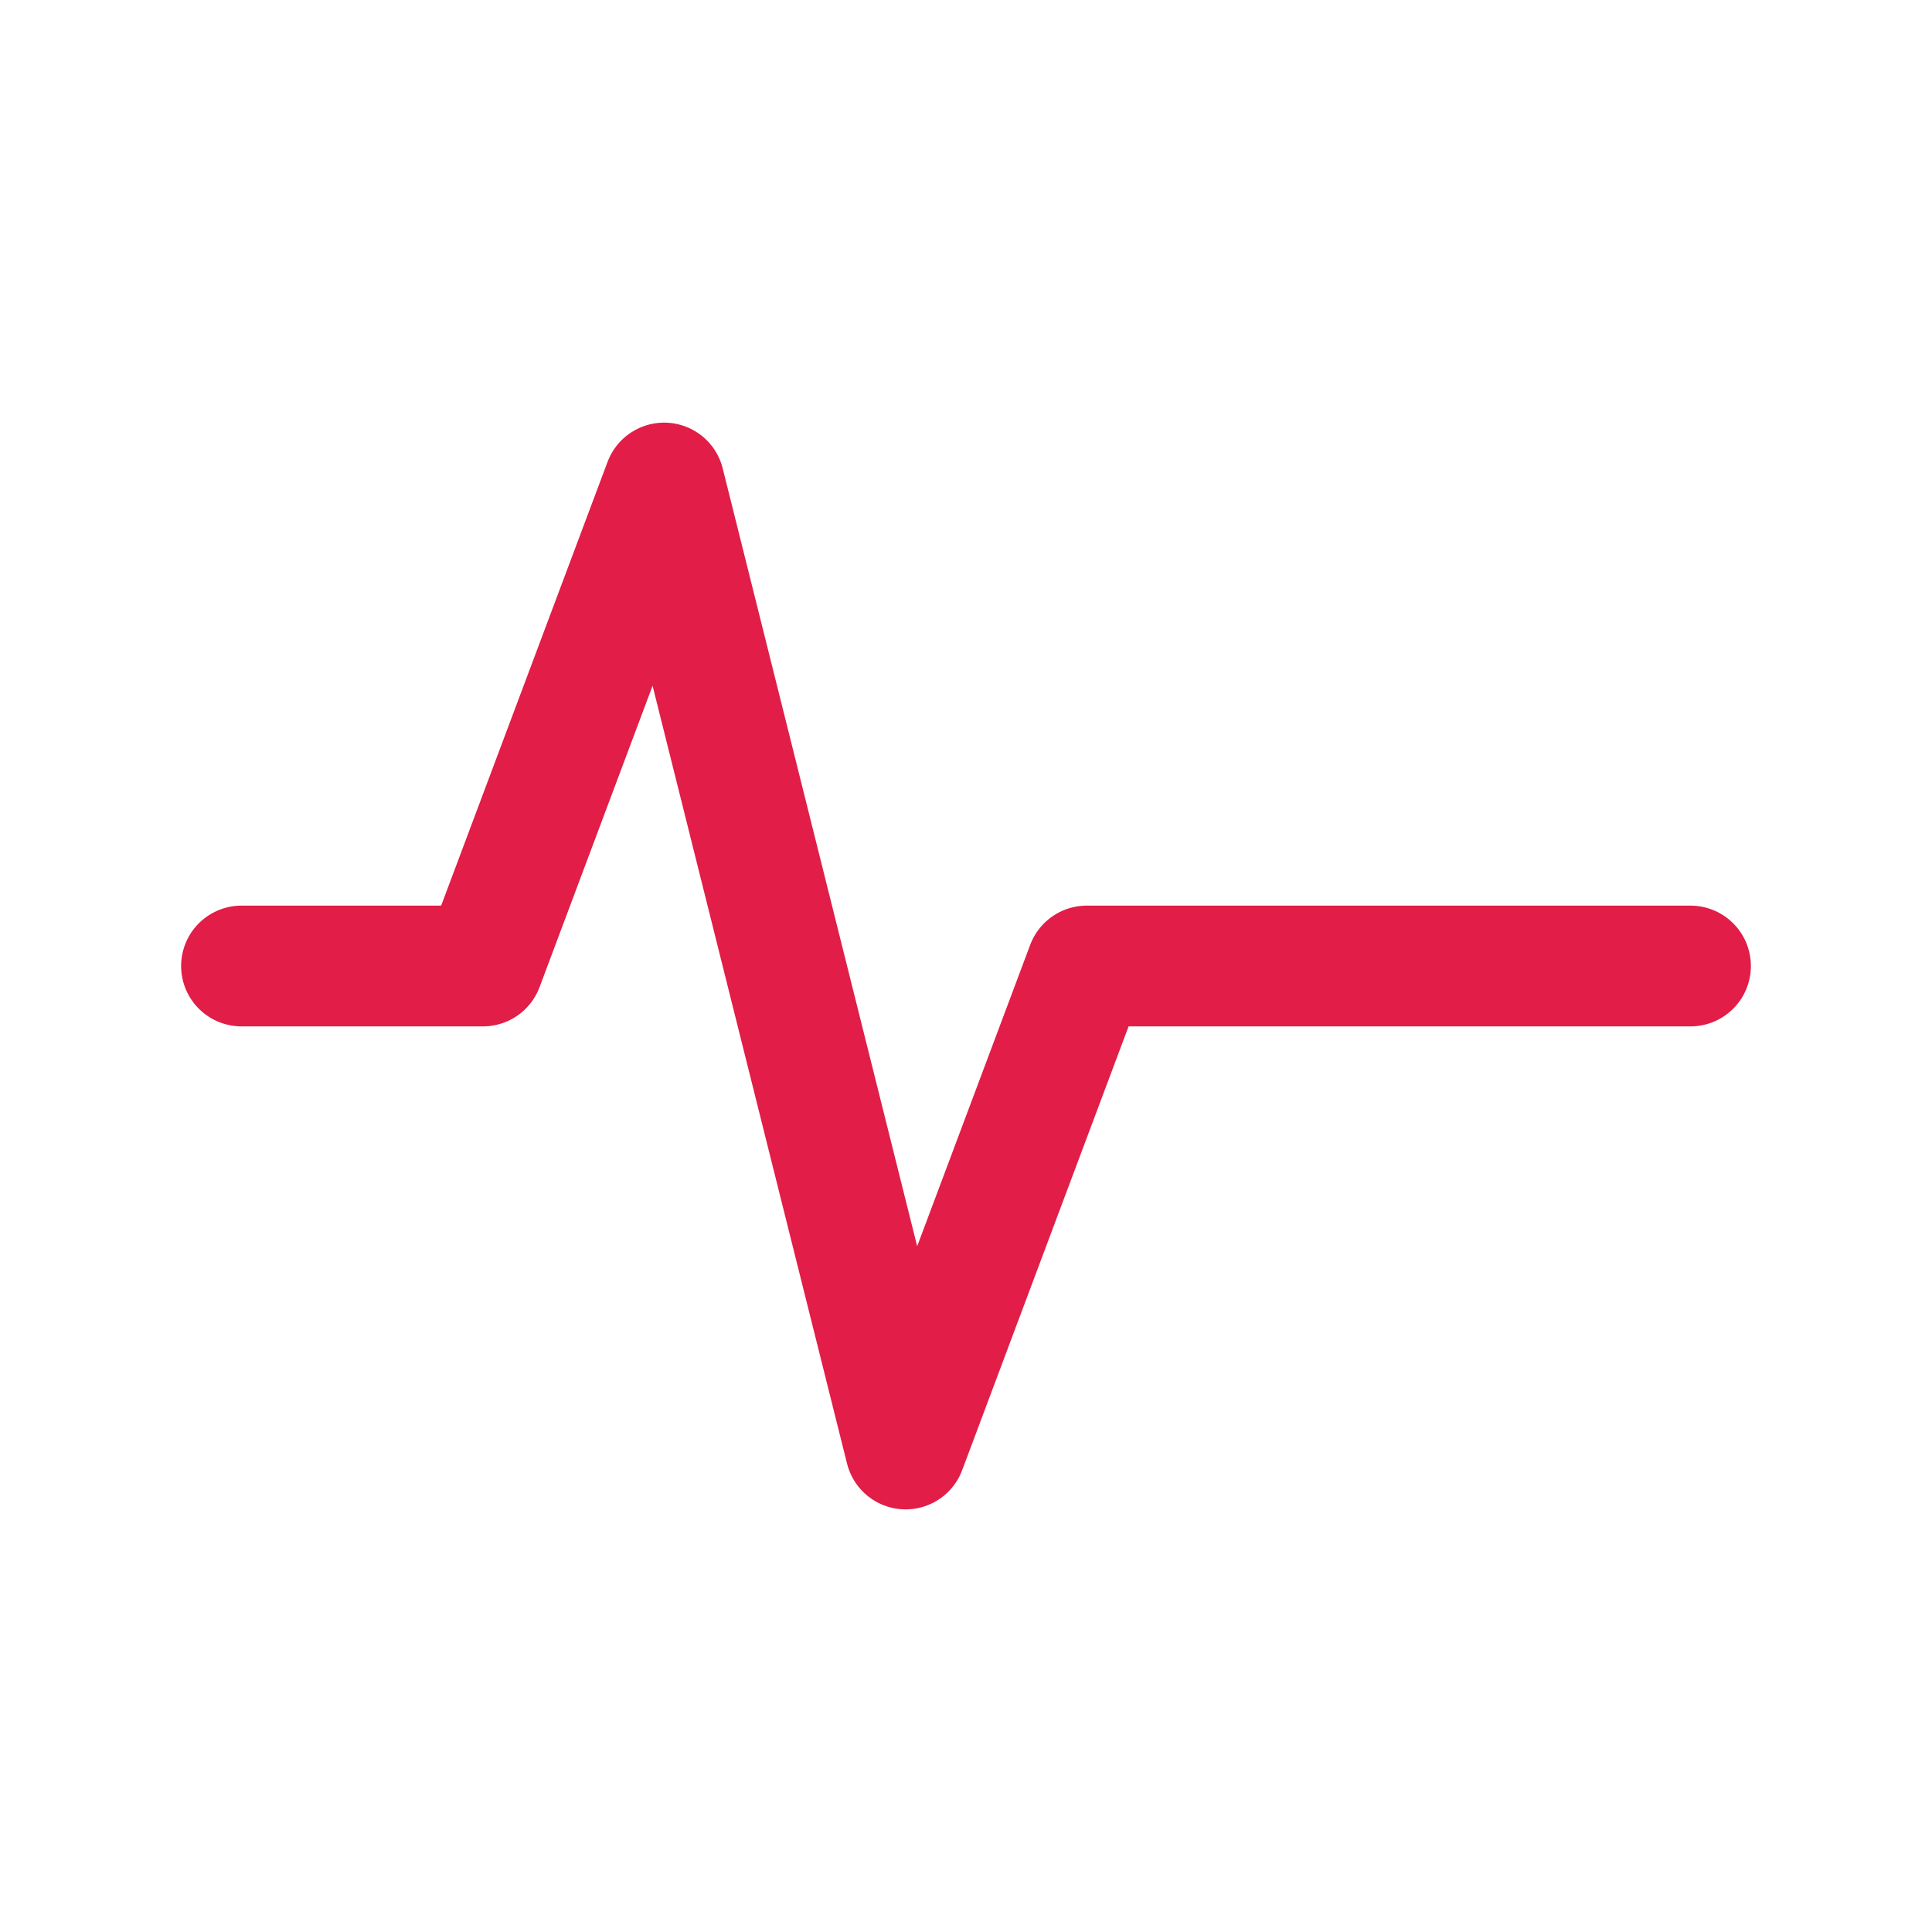 <svg width="32" height="32" viewBox="0 0 32 32" fill="none" xmlns="http://www.w3.org/2000/svg">
    <path d="M4 16H8L11 8L15 24L18 16H28" stroke="#E11D48" stroke-width="2" stroke-linecap="round" stroke-linejoin="round"/>
</svg>